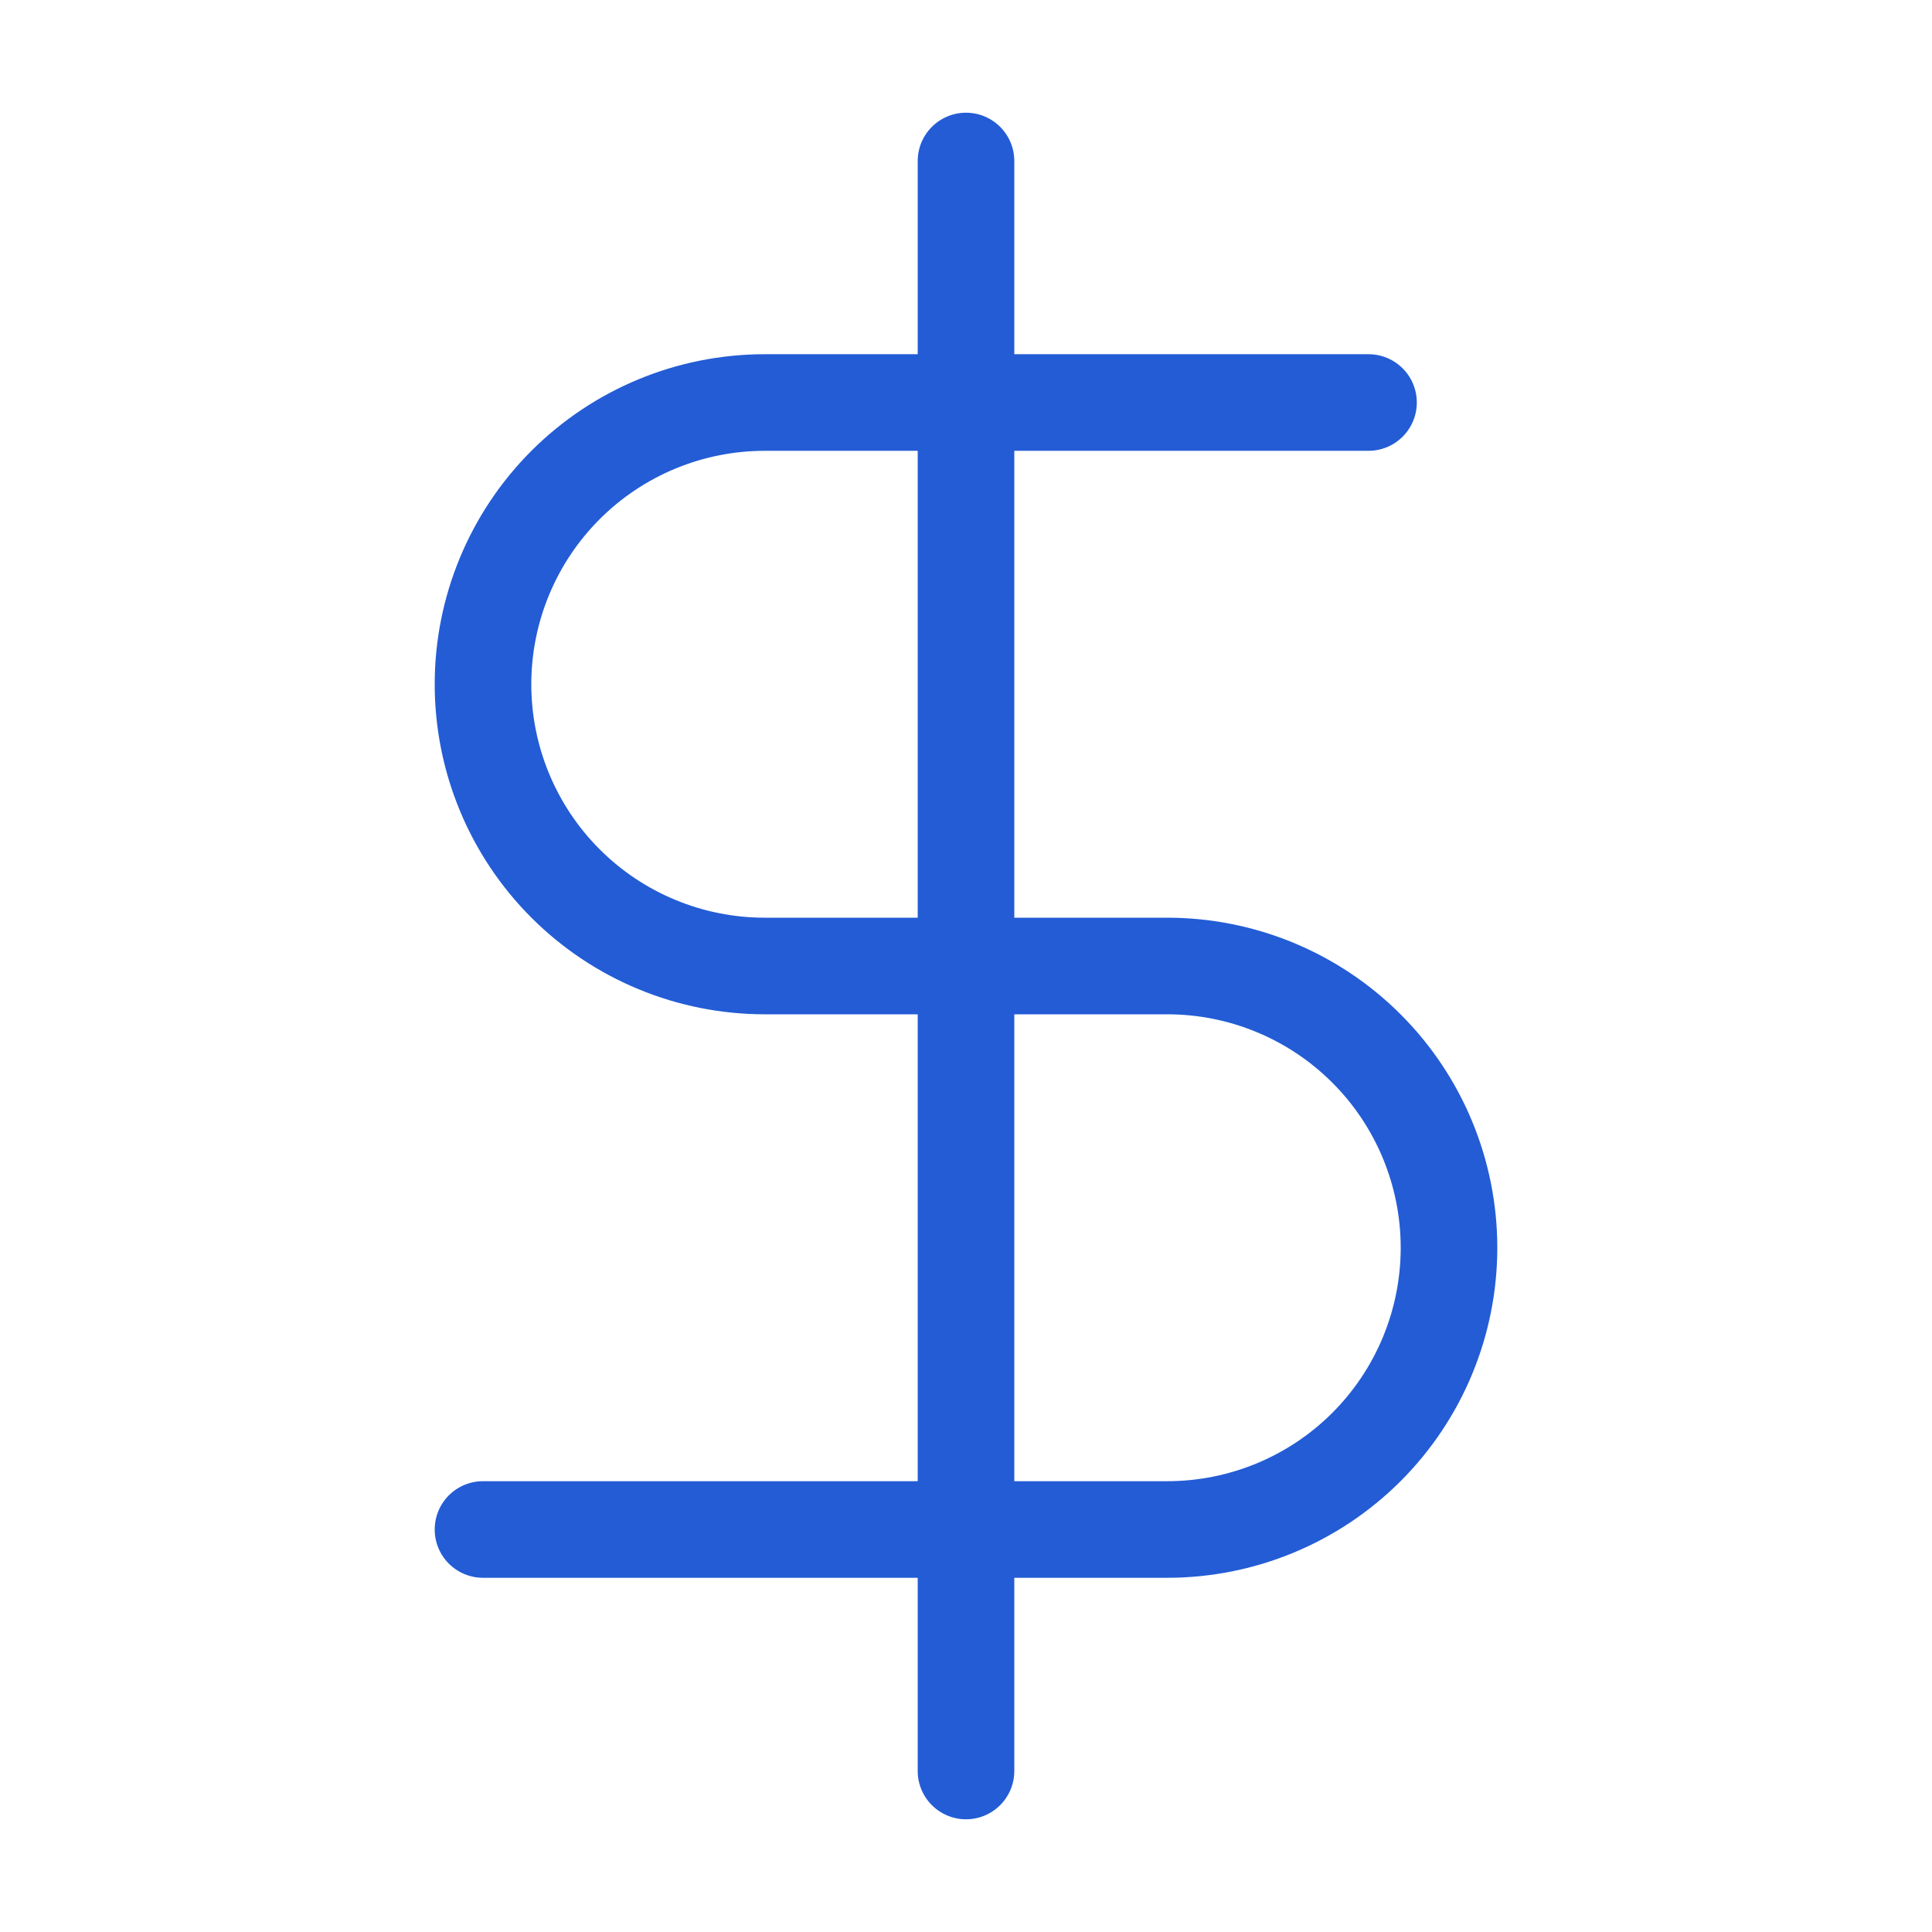 <svg width="80" height="80" viewBox="0 0 80 80" fill="none" xmlns="http://www.w3.org/2000/svg">
<path d="M40 6.667V73.333" stroke="#235CD5" stroke-width="4" stroke-linecap="round" stroke-linejoin="round"/>
<path d="M56.667 16.667H31.667C28.573 16.667 25.605 17.896 23.417 20.084C21.229 22.272 20 25.239 20 28.333C20 31.427 21.229 34.395 23.417 36.583C25.605 38.771 28.573 40 31.667 40H48.333C51.428 40 54.395 41.229 56.583 43.417C58.771 45.605 60 48.572 60 51.667C60 54.761 58.771 57.728 56.583 59.916C54.395 62.104 51.428 63.333 48.333 63.333H20" stroke="#235CD5" stroke-width="4" stroke-linecap="round" stroke-linejoin="round"/>
</svg>
